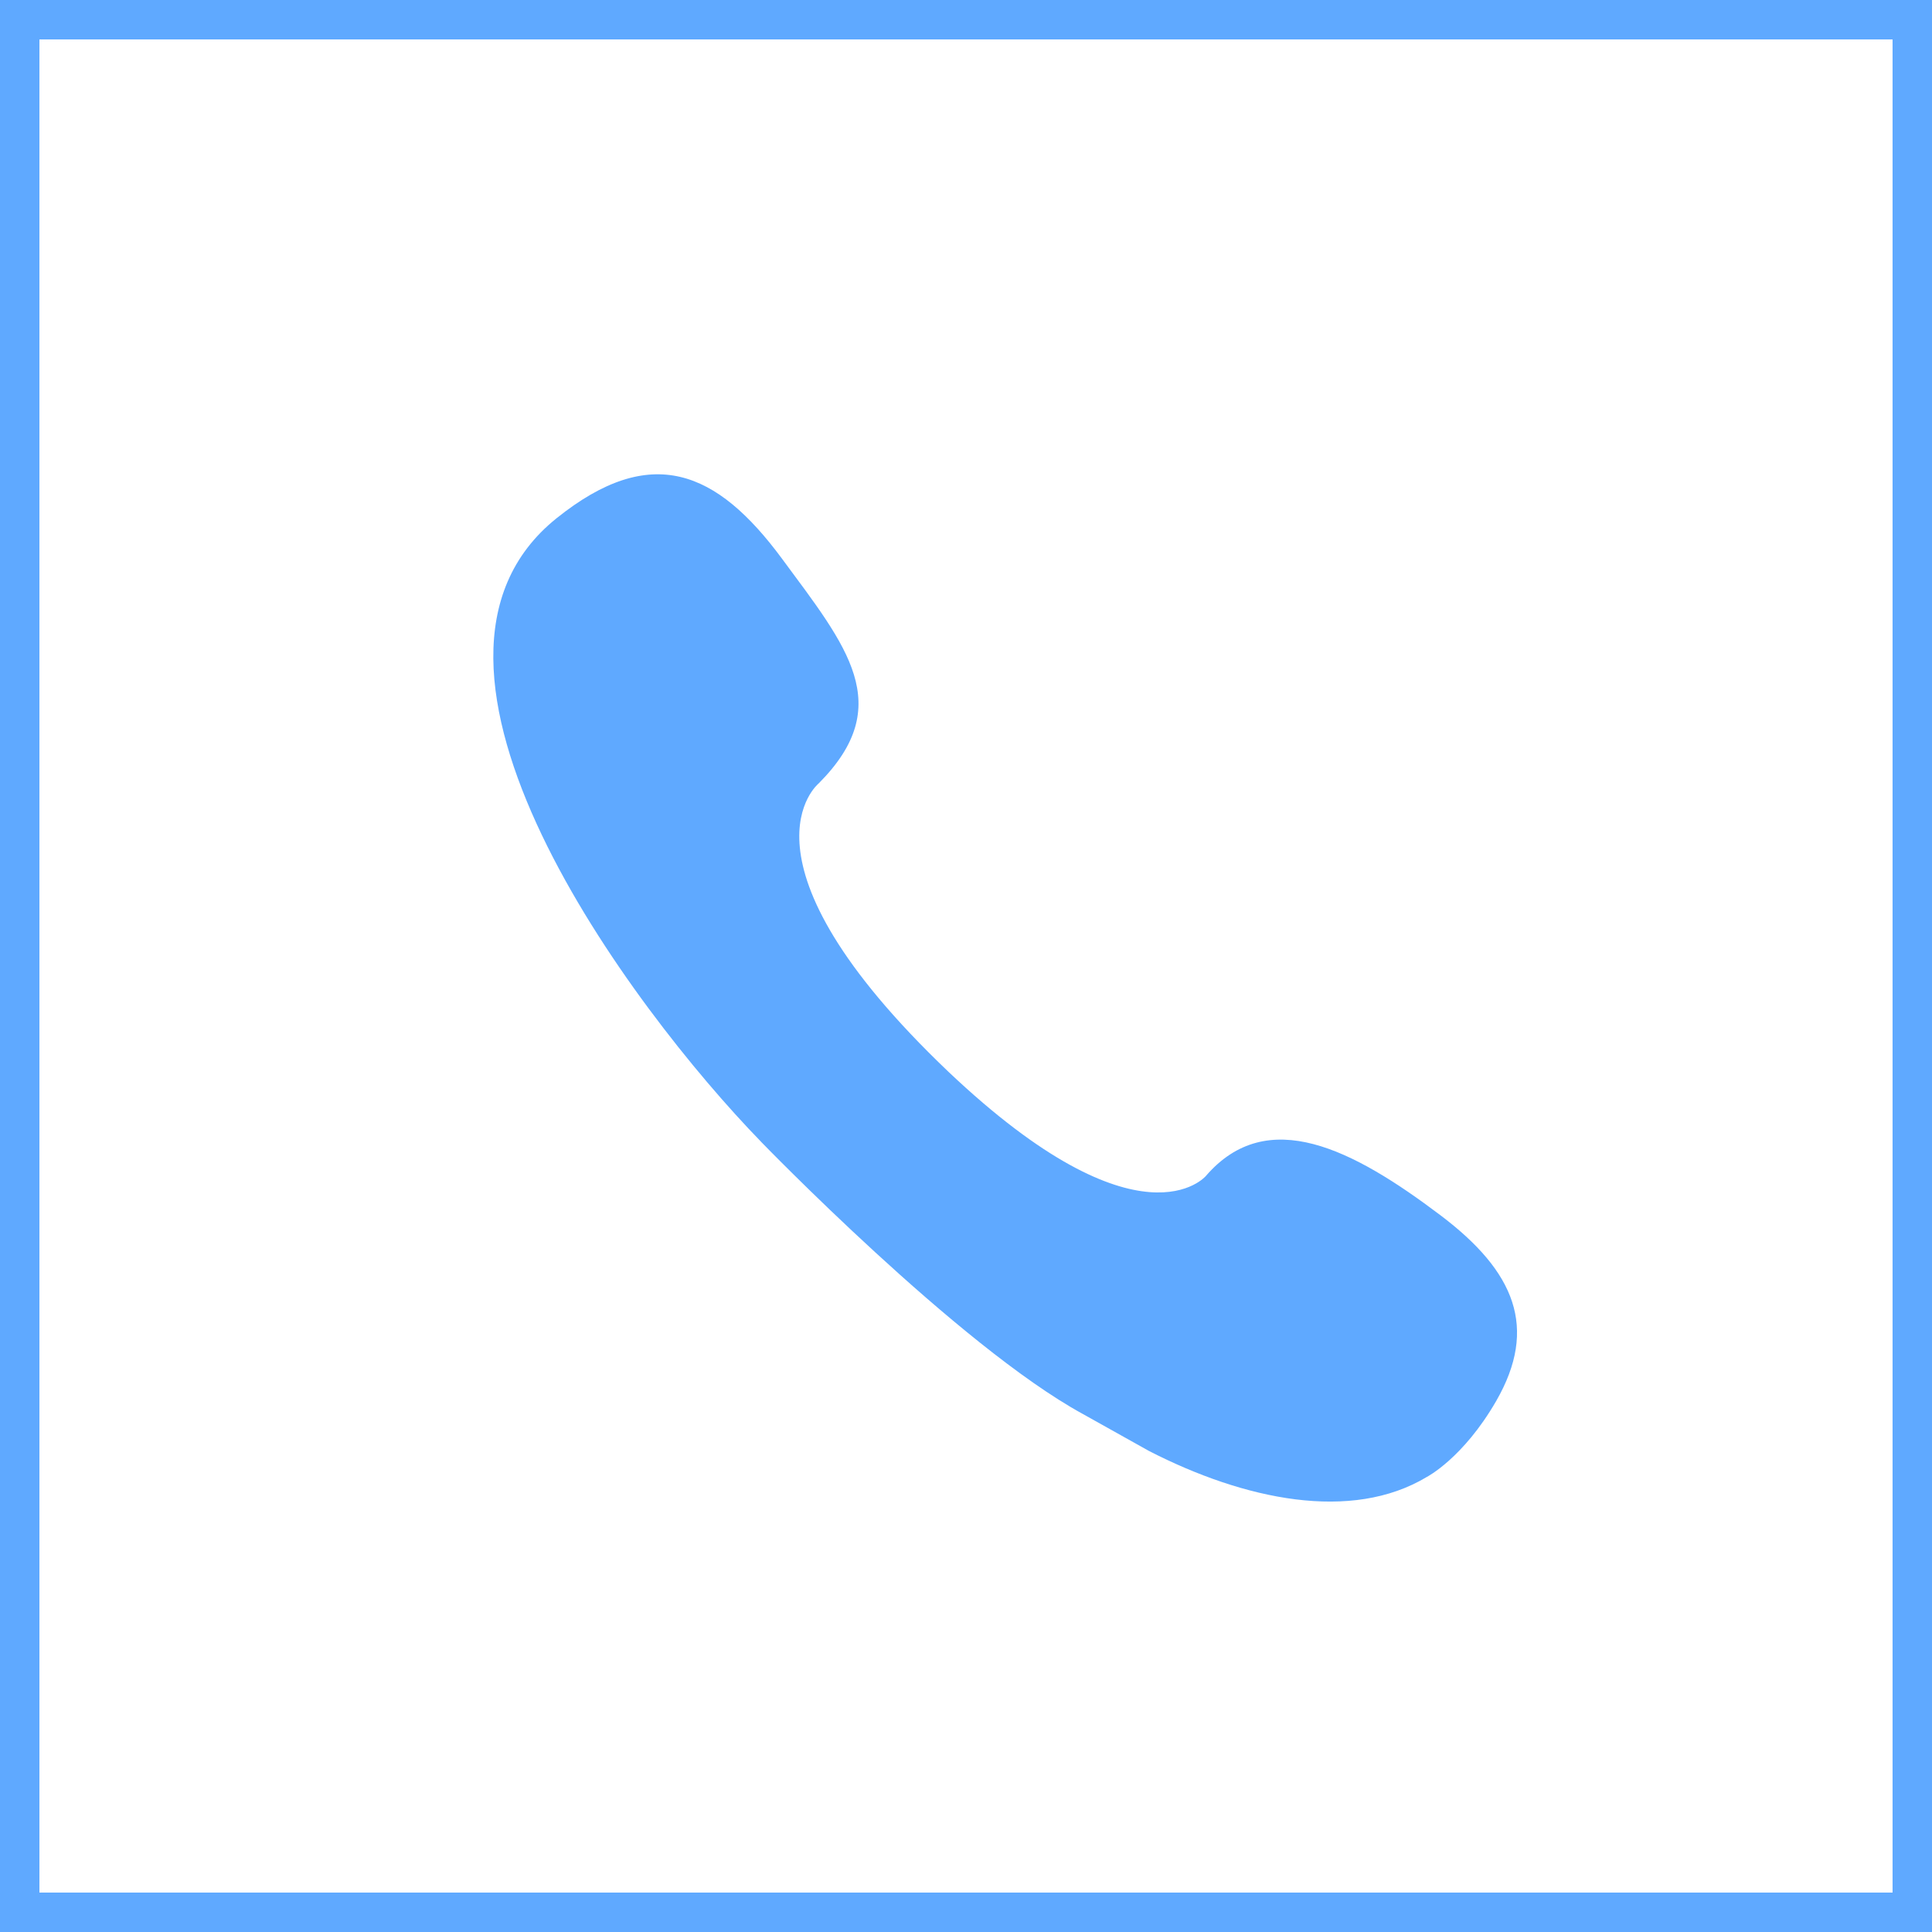 <?xml version="1.0" encoding="UTF-8"?>
<svg width="49px" height="49px" viewBox="0 0 49 49" version="1.1" xmlns="http://www.w3.org/2000/svg" xmlns:xlink="http://www.w3.org/1999/xlink">
    <rect x="0" y="0" width="49" height="49" fill="#333333" stroke="none"/>
    <title>ftel2</title>
    <g id="页面-1" stroke="none" stroke-width="1" fill="none" fill-rule="evenodd">
        <g id="首页" transform="translate(-1205, -869)">
            <g id="ftel2" transform="translate(1205, 869)">
                <rect id="矩形备份-5" stroke="#5FA9FF" fill="#FFFFFF" x="0.5" y="0.5" width="48" height="48"></rect>
                <g id="电话_填充" transform="translate(9, 9)" fill="#5FA9FF" fill-rule="nonzero">
                    <rect id="矩形" opacity="0" x="0" y="0" width="32" height="32"></rect>
                    <path d="M28.948,26.531 C30.015,24.675 29.424,23.249 27.535,21.823 C25.315,20.146 23.144,19.018 21.584,20.825 C21.584,20.825 19.928,22.796 15.055,18.183 C9.388,12.781 11.767,10.866 11.767,10.866 C13.737,8.884 12.485,7.406 10.832,5.168 C9.179,2.929 7.51,2.221 5.113,4.146 C0.494,7.856 7.007,16.568 10.3,19.955 L10.299,19.955 C10.299,19.955 15.307,25.135 18.458,26.859 L20.143,27.801 C22.561,29.042 25.277,29.61 27.189,28.458 C27.189,28.458 28.11,27.984 28.948,26.531 Z" id="路径"></path>
                </g>
            </g>
        </g>
    </g>
</svg>
